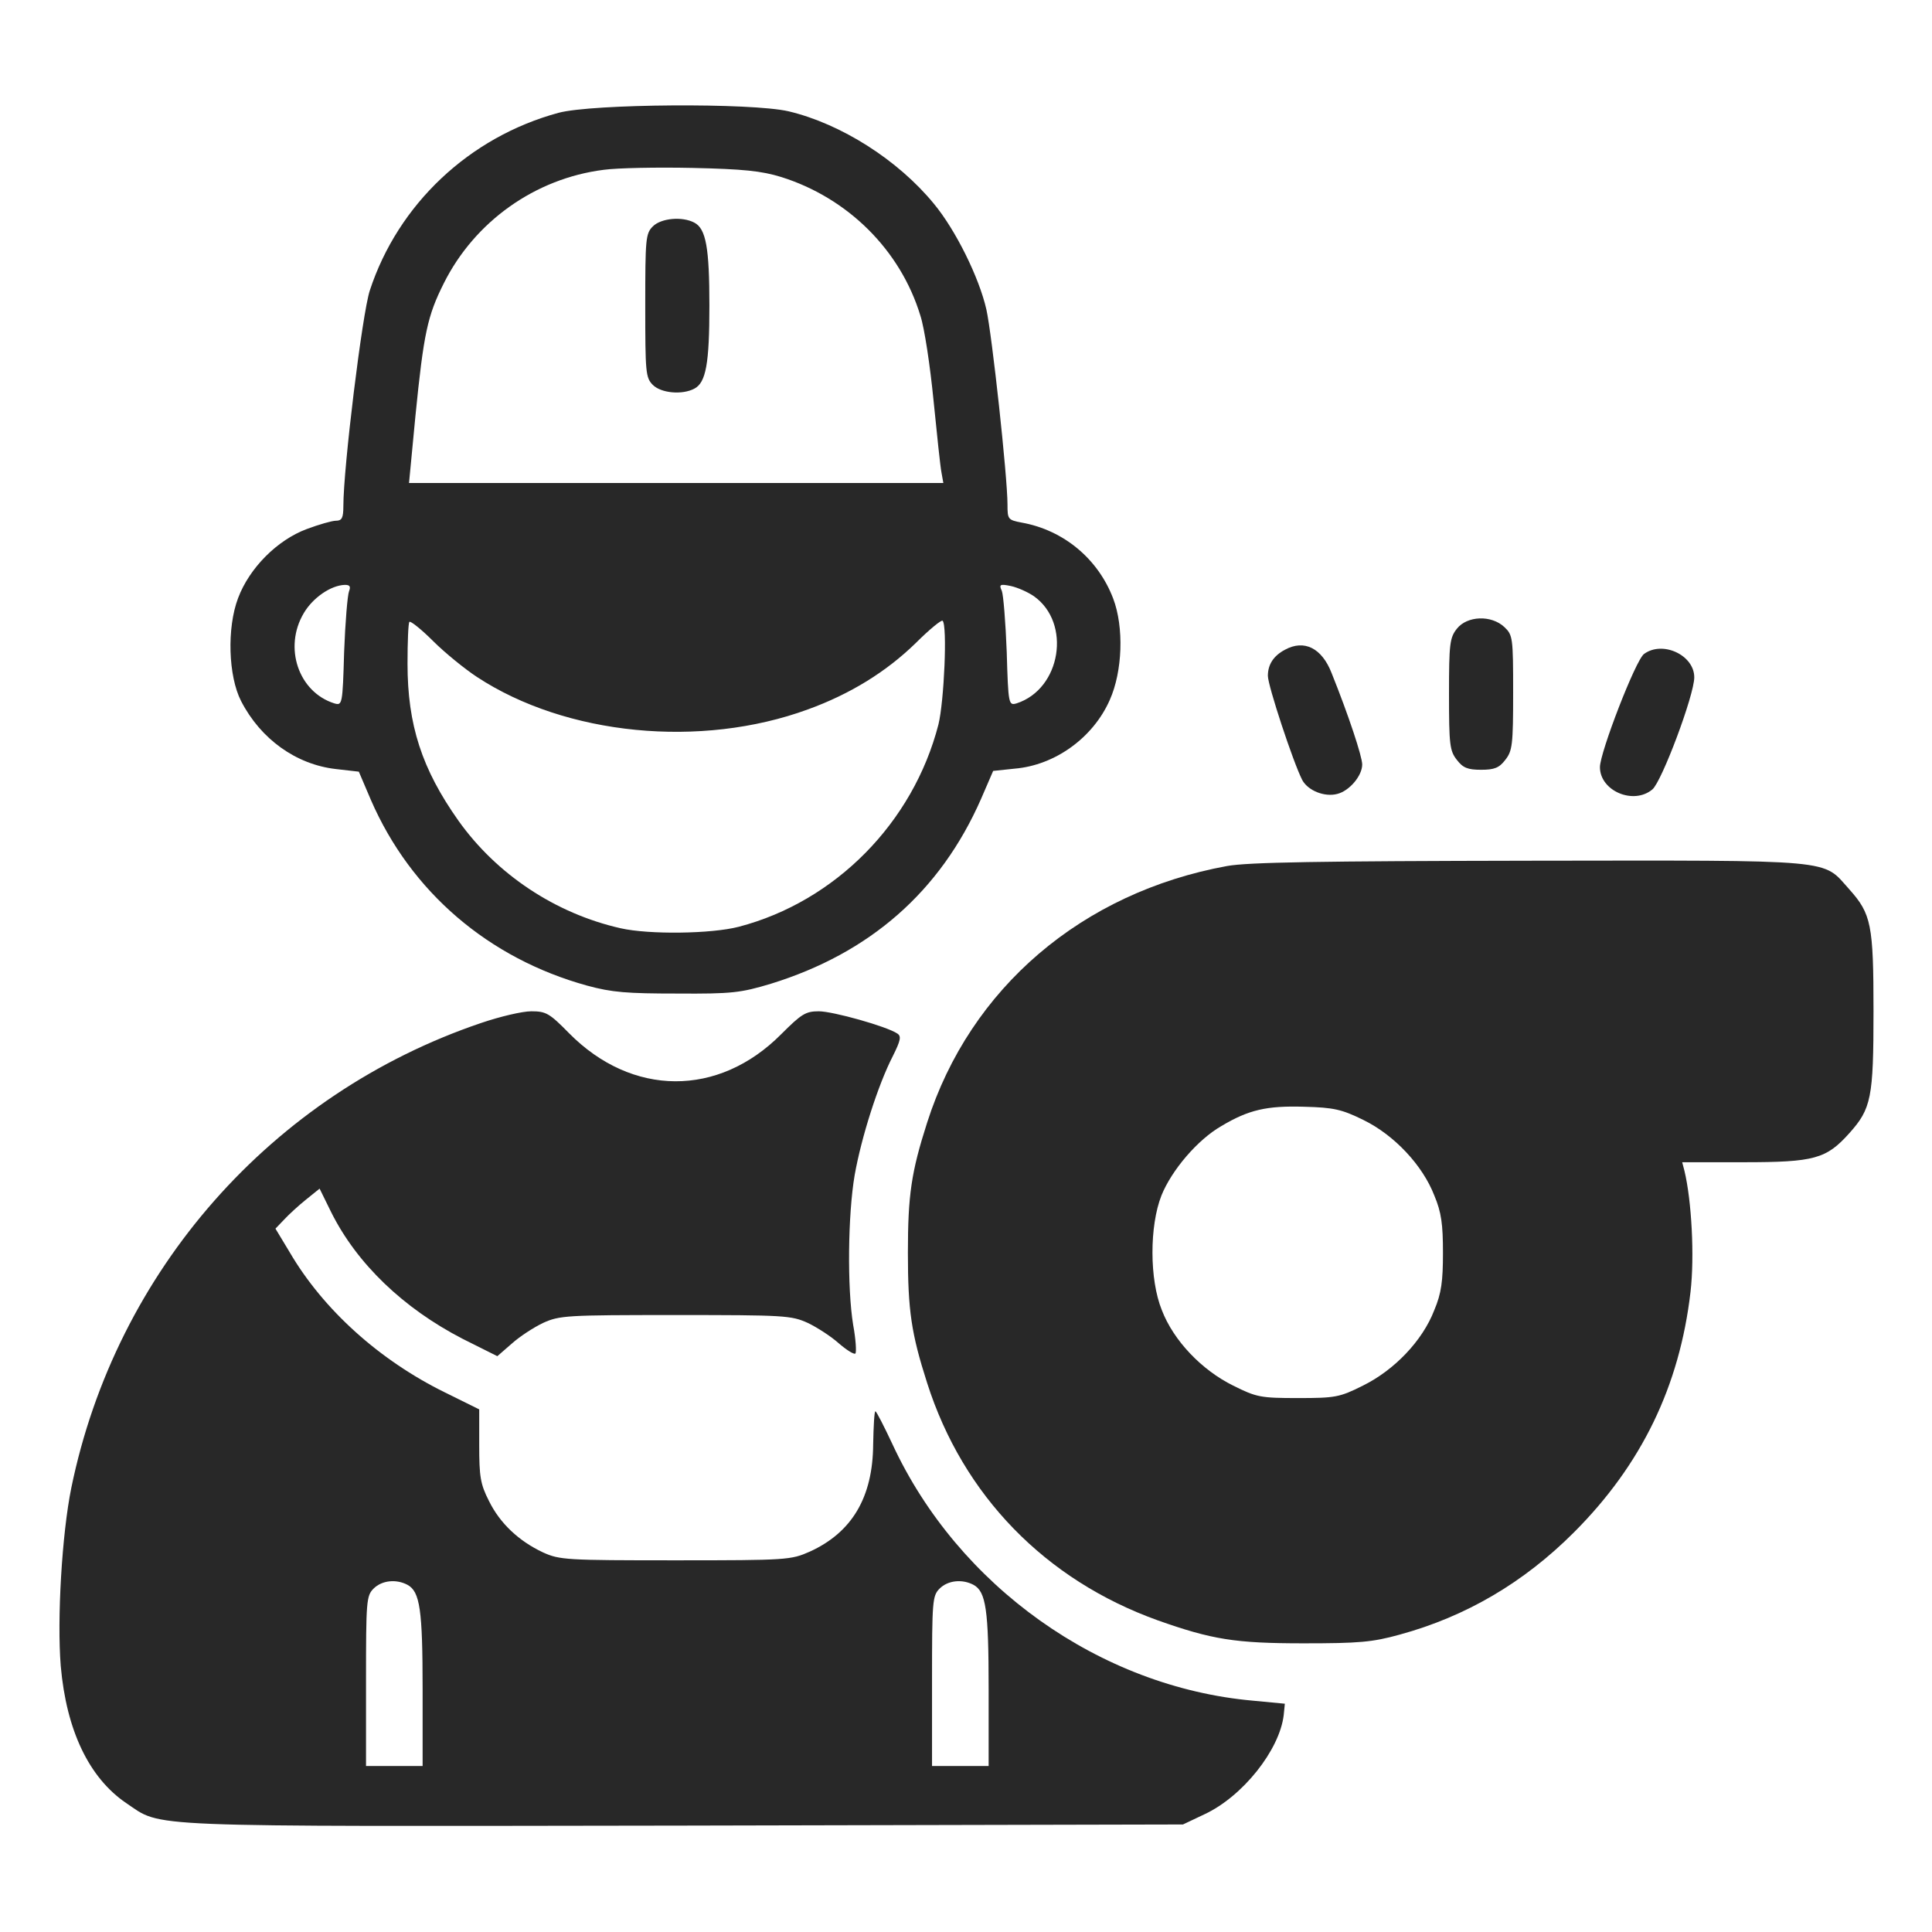 <svg width="120" height="120" viewBox="0 0 120 120" fill="none" xmlns="http://www.w3.org/2000/svg">
<path d="M34.687 7.008C29.155 8.508 24.726 12.68 22.968 18.047C22.499 19.477 21.327 29.063 21.327 31.43C21.327 32.18 21.233 32.344 20.858 32.344C20.624 32.344 19.804 32.578 19.054 32.86C17.226 33.539 15.491 35.274 14.788 37.149C14.085 39 14.179 42 14.976 43.547C16.194 45.914 18.398 47.485 20.858 47.766L22.288 47.93L23.038 49.688C25.523 55.407 30.351 59.532 36.468 61.219C38.015 61.641 38.952 61.711 42.069 61.711C45.468 61.735 46.007 61.664 47.882 61.102C54.023 59.203 58.405 55.383 60.937 49.617L61.687 47.883L63.023 47.742C65.53 47.532 67.897 45.821 68.929 43.477C69.726 41.696 69.819 38.953 69.14 37.172C68.202 34.711 66.069 32.93 63.468 32.461C62.601 32.297 62.577 32.25 62.577 31.336C62.577 29.625 61.616 20.789 61.265 19.219C60.819 17.25 59.366 14.297 58.007 12.657C55.78 9.938 52.241 7.688 48.983 6.914C46.663 6.375 36.773 6.446 34.687 7.008ZM48.515 10.992C52.64 12.282 55.921 15.516 57.163 19.594C57.421 20.367 57.773 22.735 57.983 24.867C58.194 26.977 58.405 28.992 58.476 29.344L58.593 30H41.999H25.405L25.804 25.828C26.319 20.672 26.554 19.617 27.562 17.602C29.483 13.758 33.233 11.086 37.499 10.547C38.343 10.43 40.827 10.383 43.007 10.43C46.171 10.5 47.296 10.617 48.515 10.992ZM21.679 36.727C21.585 36.961 21.444 38.649 21.374 40.5C21.28 43.782 21.257 43.828 20.765 43.688C18.538 42.985 17.601 40.219 18.866 38.086C19.429 37.125 20.554 36.352 21.421 36.328C21.726 36.328 21.796 36.422 21.679 36.727ZM64.218 37.032C66.562 38.696 65.905 42.797 63.14 43.688C62.648 43.828 62.624 43.758 62.53 40.5C62.46 38.649 62.319 36.938 62.226 36.703C62.038 36.305 62.108 36.258 62.788 36.399C63.21 36.492 63.843 36.774 64.218 37.032ZM29.624 42.047C35.155 45.68 43.523 46.5 50.179 44.063C52.827 43.102 55.054 41.719 56.882 39.938C57.726 39.094 58.476 38.485 58.546 38.555C58.851 38.836 58.64 43.571 58.288 45C56.718 51.094 51.89 55.992 45.89 57.563C44.179 58.008 40.312 58.055 38.554 57.657C34.499 56.742 30.843 54.305 28.476 50.977C26.202 47.766 25.312 45.024 25.312 41.227C25.312 39.867 25.358 38.696 25.429 38.625C25.499 38.555 26.179 39.094 26.905 39.821C27.632 40.547 28.874 41.555 29.624 42.047Z" fill="#282828"/>
<path d="M40.547 14.063C40.102 14.508 40.078 14.836 40.078 18.985C40.078 23.133 40.102 23.461 40.547 23.906C41.062 24.422 42.375 24.539 43.125 24.141C43.852 23.766 44.062 22.57 44.062 18.985C44.062 15.399 43.852 14.203 43.125 13.828C42.375 13.43 41.062 13.547 40.547 14.063Z" fill="#282828"/>
<path d="M90.492 39.047C90.047 39.609 90 39.984 90 43.125C90 46.266 90.047 46.641 90.492 47.203C90.867 47.695 91.172 47.812 91.992 47.812C92.812 47.812 93.117 47.695 93.492 47.203C93.938 46.641 93.984 46.266 93.984 43.008C93.984 39.609 93.961 39.445 93.445 38.953C92.625 38.18 91.125 38.25 90.492 39.047Z" fill="#282828"/>
<path d="M79.805 40.359C79.102 40.734 78.75 41.273 78.75 41.977C78.75 42.586 80.32 47.344 80.883 48.445C81.234 49.102 82.266 49.523 83.062 49.312C83.812 49.125 84.609 48.187 84.609 47.484C84.609 46.992 83.766 44.437 82.711 41.812C82.102 40.242 81 39.703 79.805 40.359Z" fill="#282828"/>
<path d="M102.117 40.617C101.602 40.969 99.375 46.735 99.375 47.649C99.375 49.125 101.461 50.016 102.633 49.032C103.219 48.539 105.234 43.172 105.234 42.071C105.234 40.688 103.266 39.774 102.117 40.617Z" fill="#282828"/>
<path d="M76.219 53.789C67.219 55.43 60.258 61.359 57.586 69.727C56.602 72.797 56.391 74.227 56.391 77.812C56.391 81.398 56.602 82.828 57.586 85.898C59.812 92.883 64.922 98.133 71.906 100.641C75.281 101.836 76.711 102.07 80.977 102.07C84.398 102.07 85.242 102 86.93 101.531C91.055 100.406 94.641 98.297 97.758 95.18C101.953 90.984 104.32 86.109 105 80.25C105.258 78.047 105.07 74.578 104.625 72.727L104.484 72.188H108.305C112.711 72.188 113.438 71.977 114.867 70.383C116.227 68.859 116.367 68.203 116.367 62.812C116.367 57.422 116.227 56.766 114.867 55.242C113.156 53.344 114.305 53.438 95.039 53.461C81.891 53.484 77.531 53.555 76.219 53.789ZM84.68 69.562C86.602 70.5 88.359 72.375 89.086 74.25C89.531 75.305 89.625 76.055 89.625 77.812C89.625 79.57 89.531 80.32 89.086 81.375C88.359 83.273 86.602 85.102 84.656 86.062C83.203 86.789 82.945 86.836 80.625 86.836C78.305 86.836 78.047 86.789 76.594 86.062C74.648 85.102 72.891 83.273 72.164 81.375C71.391 79.477 71.391 76.148 72.141 74.25C72.773 72.68 74.391 70.781 75.867 69.938C77.555 68.93 78.68 68.672 81 68.742C82.852 68.789 83.344 68.906 84.68 69.562Z" fill="#282828"/>
<path d="M29.882 63.539C16.874 67.946 7.195 78.938 4.429 92.414C3.843 95.297 3.538 100.571 3.773 103.477C4.124 107.485 5.53 110.414 7.827 111.985C10.148 113.531 8.179 113.438 42.421 113.391L73.476 113.321L74.812 112.688C77.179 111.586 79.476 108.703 79.734 106.524L79.804 105.821L77.835 105.633C68.32 104.789 59.507 98.508 55.429 89.696C54.913 88.594 54.444 87.68 54.374 87.656C54.304 87.656 54.257 88.571 54.234 89.719C54.21 93 52.921 95.18 50.296 96.375C49.124 96.891 48.913 96.914 41.952 96.914C35.179 96.914 34.757 96.891 33.726 96.422C32.226 95.719 31.054 94.617 30.374 93.235C29.835 92.18 29.765 91.711 29.765 89.766V87.539L27.632 86.485C23.577 84.492 20.085 81.352 17.999 77.789L17.109 76.313L17.648 75.75C17.929 75.446 18.538 74.883 19.007 74.508L19.851 73.828L20.577 75.305C22.171 78.492 25.054 81.258 28.734 83.156L30.89 84.235L31.78 83.461C32.273 83.016 33.14 82.453 33.726 82.172C34.757 81.703 35.179 81.68 41.952 81.68C48.726 81.68 49.148 81.703 50.179 82.172C50.765 82.453 51.632 83.016 52.101 83.438C52.593 83.86 53.038 84.141 53.132 84.071C53.202 83.977 53.156 83.18 52.991 82.289C52.616 79.992 52.663 75.446 53.085 72.985C53.507 70.617 54.538 67.383 55.452 65.602C55.944 64.617 55.991 64.36 55.734 64.195C55.077 63.75 51.726 62.813 50.859 62.813C50.038 62.813 49.781 62.977 48.515 64.242C44.624 68.156 39.257 68.133 35.343 64.172C34.124 62.93 33.913 62.813 32.999 62.813C32.437 62.813 31.054 63.141 29.882 63.539ZM25.312 98.438C26.085 98.86 26.249 99.985 26.249 104.906V109.688H24.491H22.734V104.414C22.734 99.446 22.757 99.117 23.202 98.672C23.718 98.156 24.609 98.063 25.312 98.438ZM60.468 98.438C61.241 98.86 61.406 99.985 61.406 104.906V109.688H59.648H57.89V104.414C57.89 99.446 57.913 99.117 58.359 98.672C58.874 98.156 59.765 98.063 60.468 98.438Z" fill="#282828"/>
</svg>
